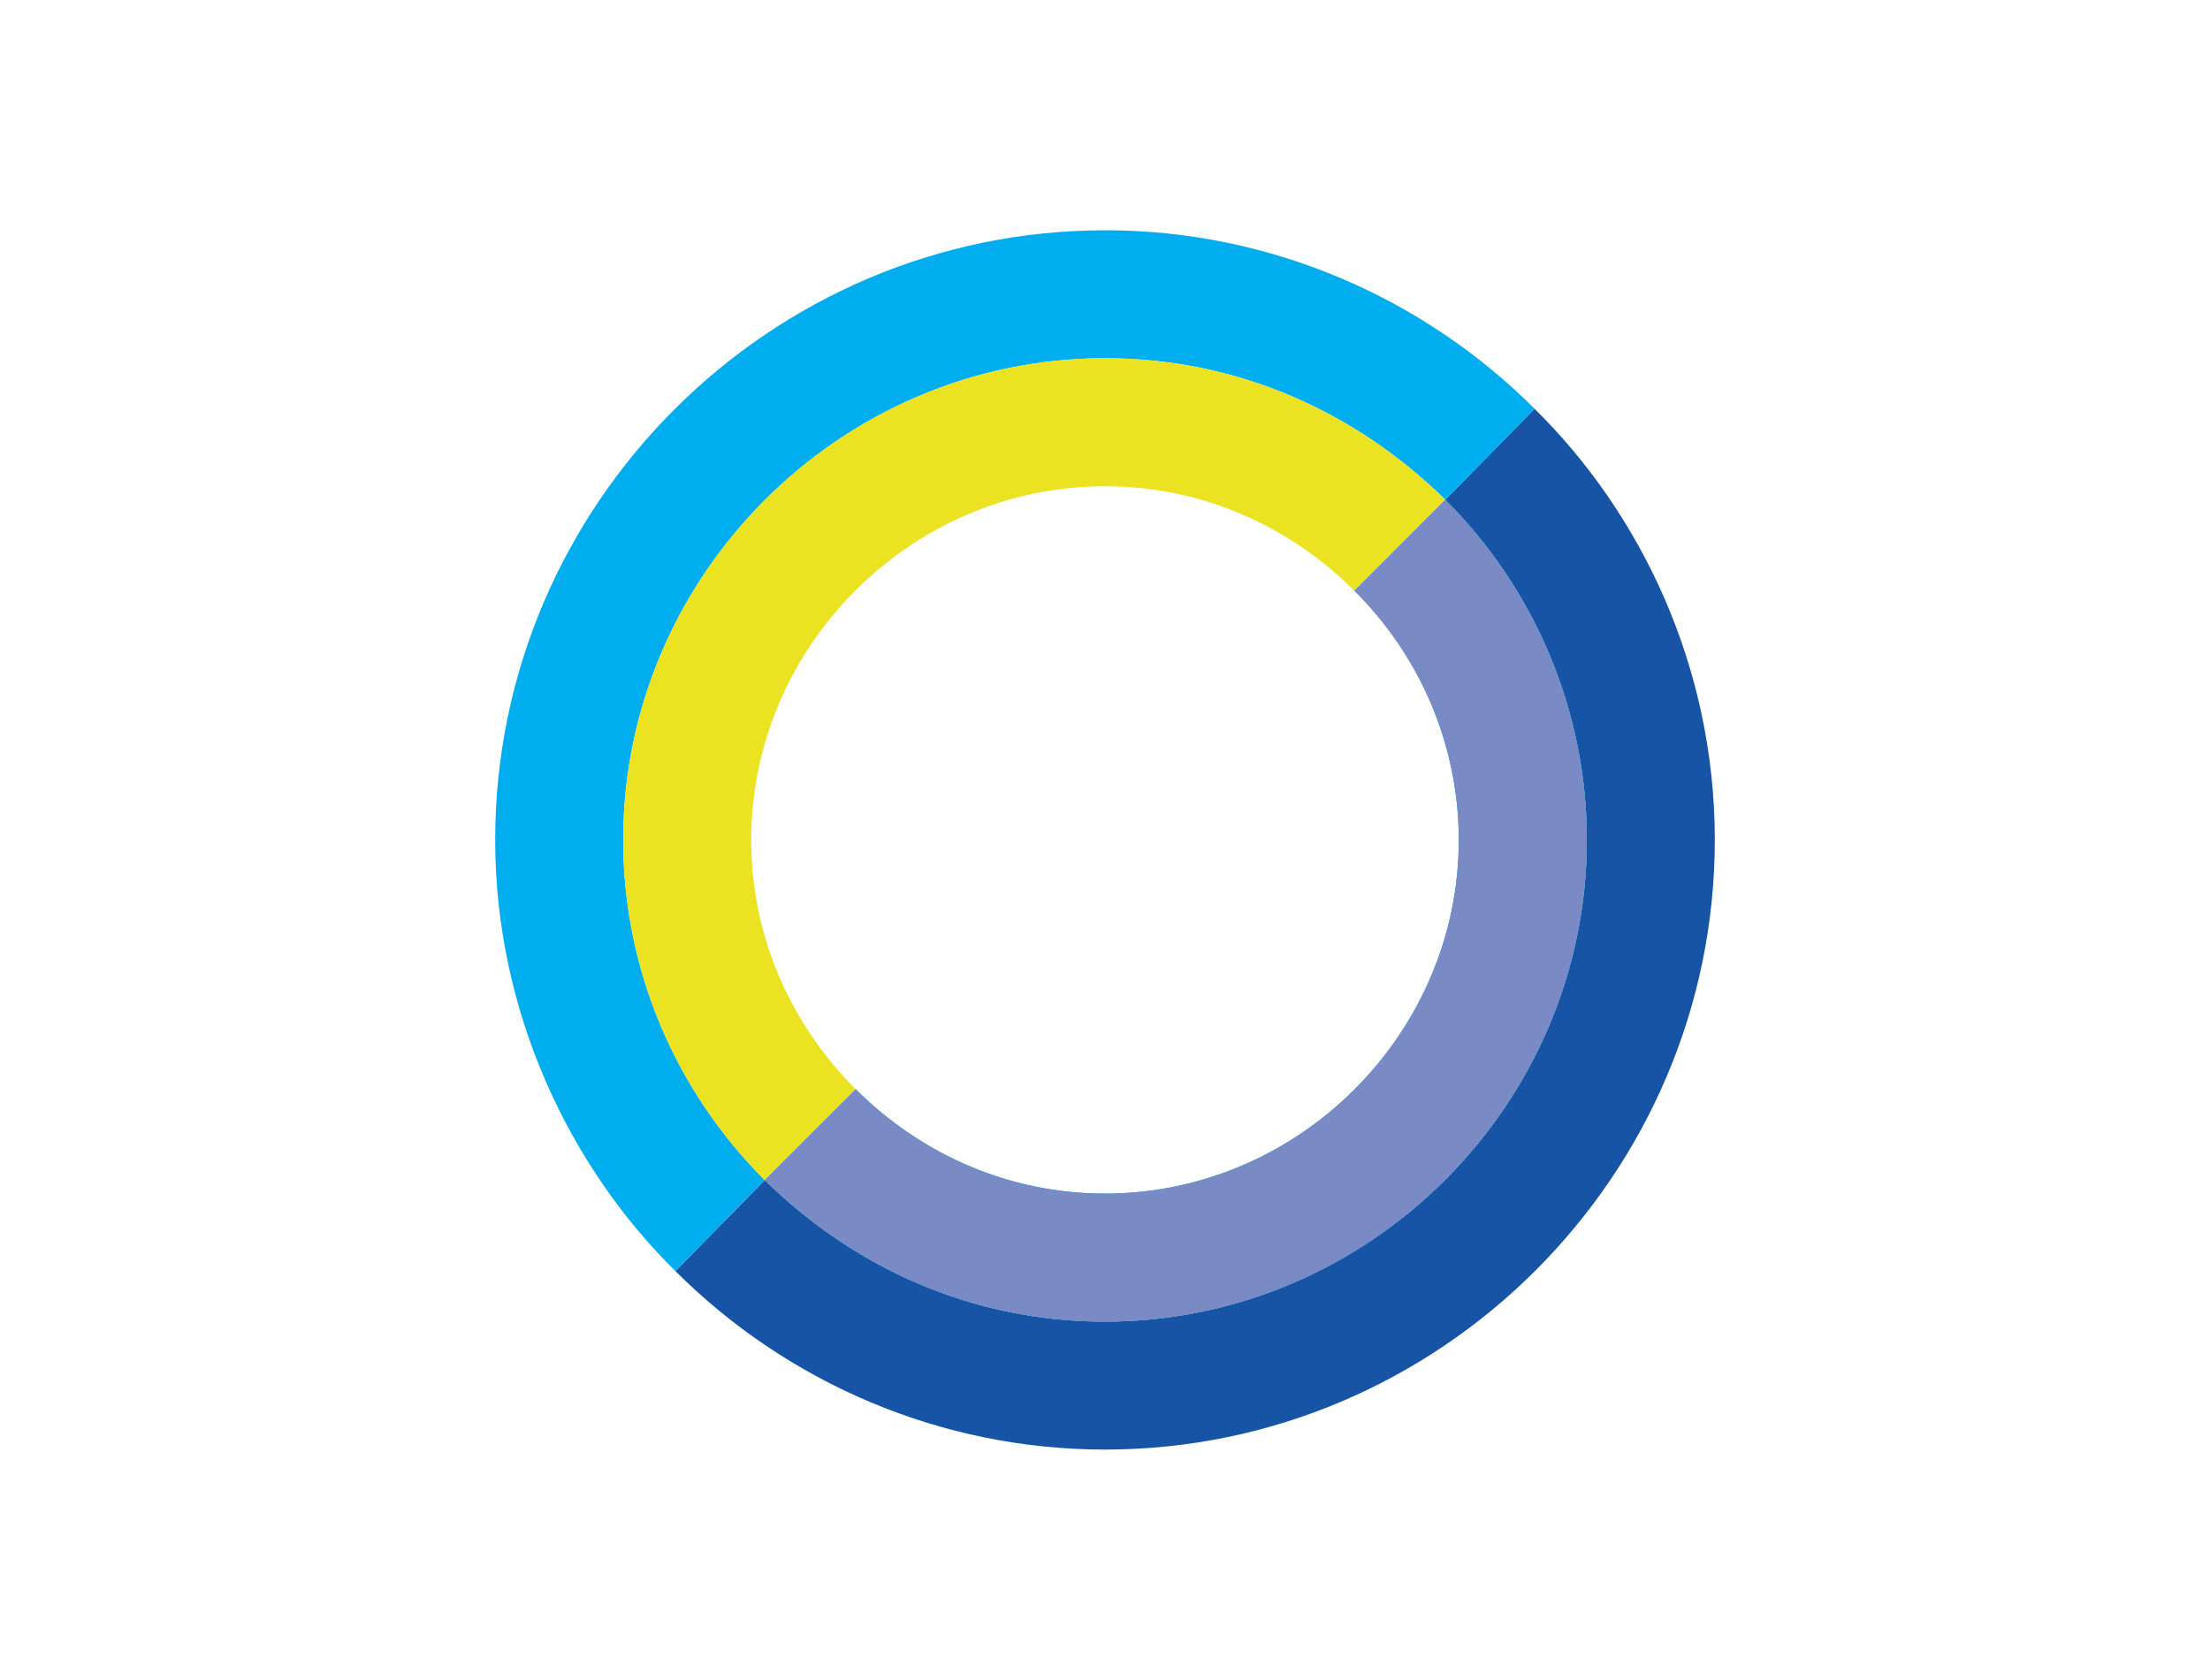 <?xml version="1.0" encoding="UTF-8"?><svg id="Layer_1" xmlns="http://www.w3.org/2000/svg" viewBox="0 0 482.85 367.13"><defs><style>.cls-1{fill:#00adee;}.cls-2{fill:#ebe321;}.cls-3{fill:#1854a5;}.cls-4{fill:#7a8ac4;}</style></defs><path class="cls-3" d="m167.08,257.91c19.51,19.14,45.27,30.92,74.35,30.92,57.78,0,105.26-47.48,105.26-105.26,0-28.34-11.41-54.84-30.92-74.35l19.51-19.88c23.19,22.82,39.38,56.31,39.38,94.22,0,73.24-59.99,133.24-133.24,133.24-36.07,0-69.56-14.72-93.85-39.01l19.51-19.87Z"/><path class="cls-1" d="m241.43,50.32c36.07,0,69.56,14.72,93.86,39.01l-19.51,19.88c19.51,19.51,30.92,46.01,30.92,74.35,0,57.79-47.48,105.27-105.27,105.27-29.08,0-54.84-11.78-74.35-30.92l-19.51,19.88c-23.19-22.82-39.38-56.68-39.38-94.22,0-73.24,59.99-133.24,133.24-133.24Zm-54.47,187.71c13.99,13.99,33.13,22.82,54.47,22.82,42.33,0,77.29-34.97,77.29-77.29,0-20.98-8.83-40.86-22.82-54.47l19.88-19.88c-19.51-19.14-45.27-30.92-74.35-30.92-57.79,0-105.27,47.48-105.27,105.27,0,28.34,11.41,54.84,30.92,74.35l19.88-19.88Z"/><path class="cls-2" d="m241.42,78.3c29.08,0,54.84,11.78,74.35,30.92l-19.88,19.87c-13.99-13.99-33.12-22.82-54.47-22.82-42.33,0-77.29,34.97-77.29,77.29,0,21.35,8.83,40.49,22.82,54.47l-19.88,19.87c-19.51-19.51-30.92-46.01-30.92-74.35,0-57.78,47.48-105.26,105.26-105.26Z"/><path class="cls-4" d="m241.43,288.83c-29.08,0-54.84-11.78-74.35-30.92l19.88-19.87c13.99,13.99,33.12,22.82,54.47,22.82,42.33,0,77.29-34.97,77.29-77.29,0-21.35-8.83-40.49-22.82-54.47l19.88-19.87c19.51,19.51,30.92,46.01,30.92,74.35,0,57.78-47.48,105.26-105.26,105.26Z"/></svg>